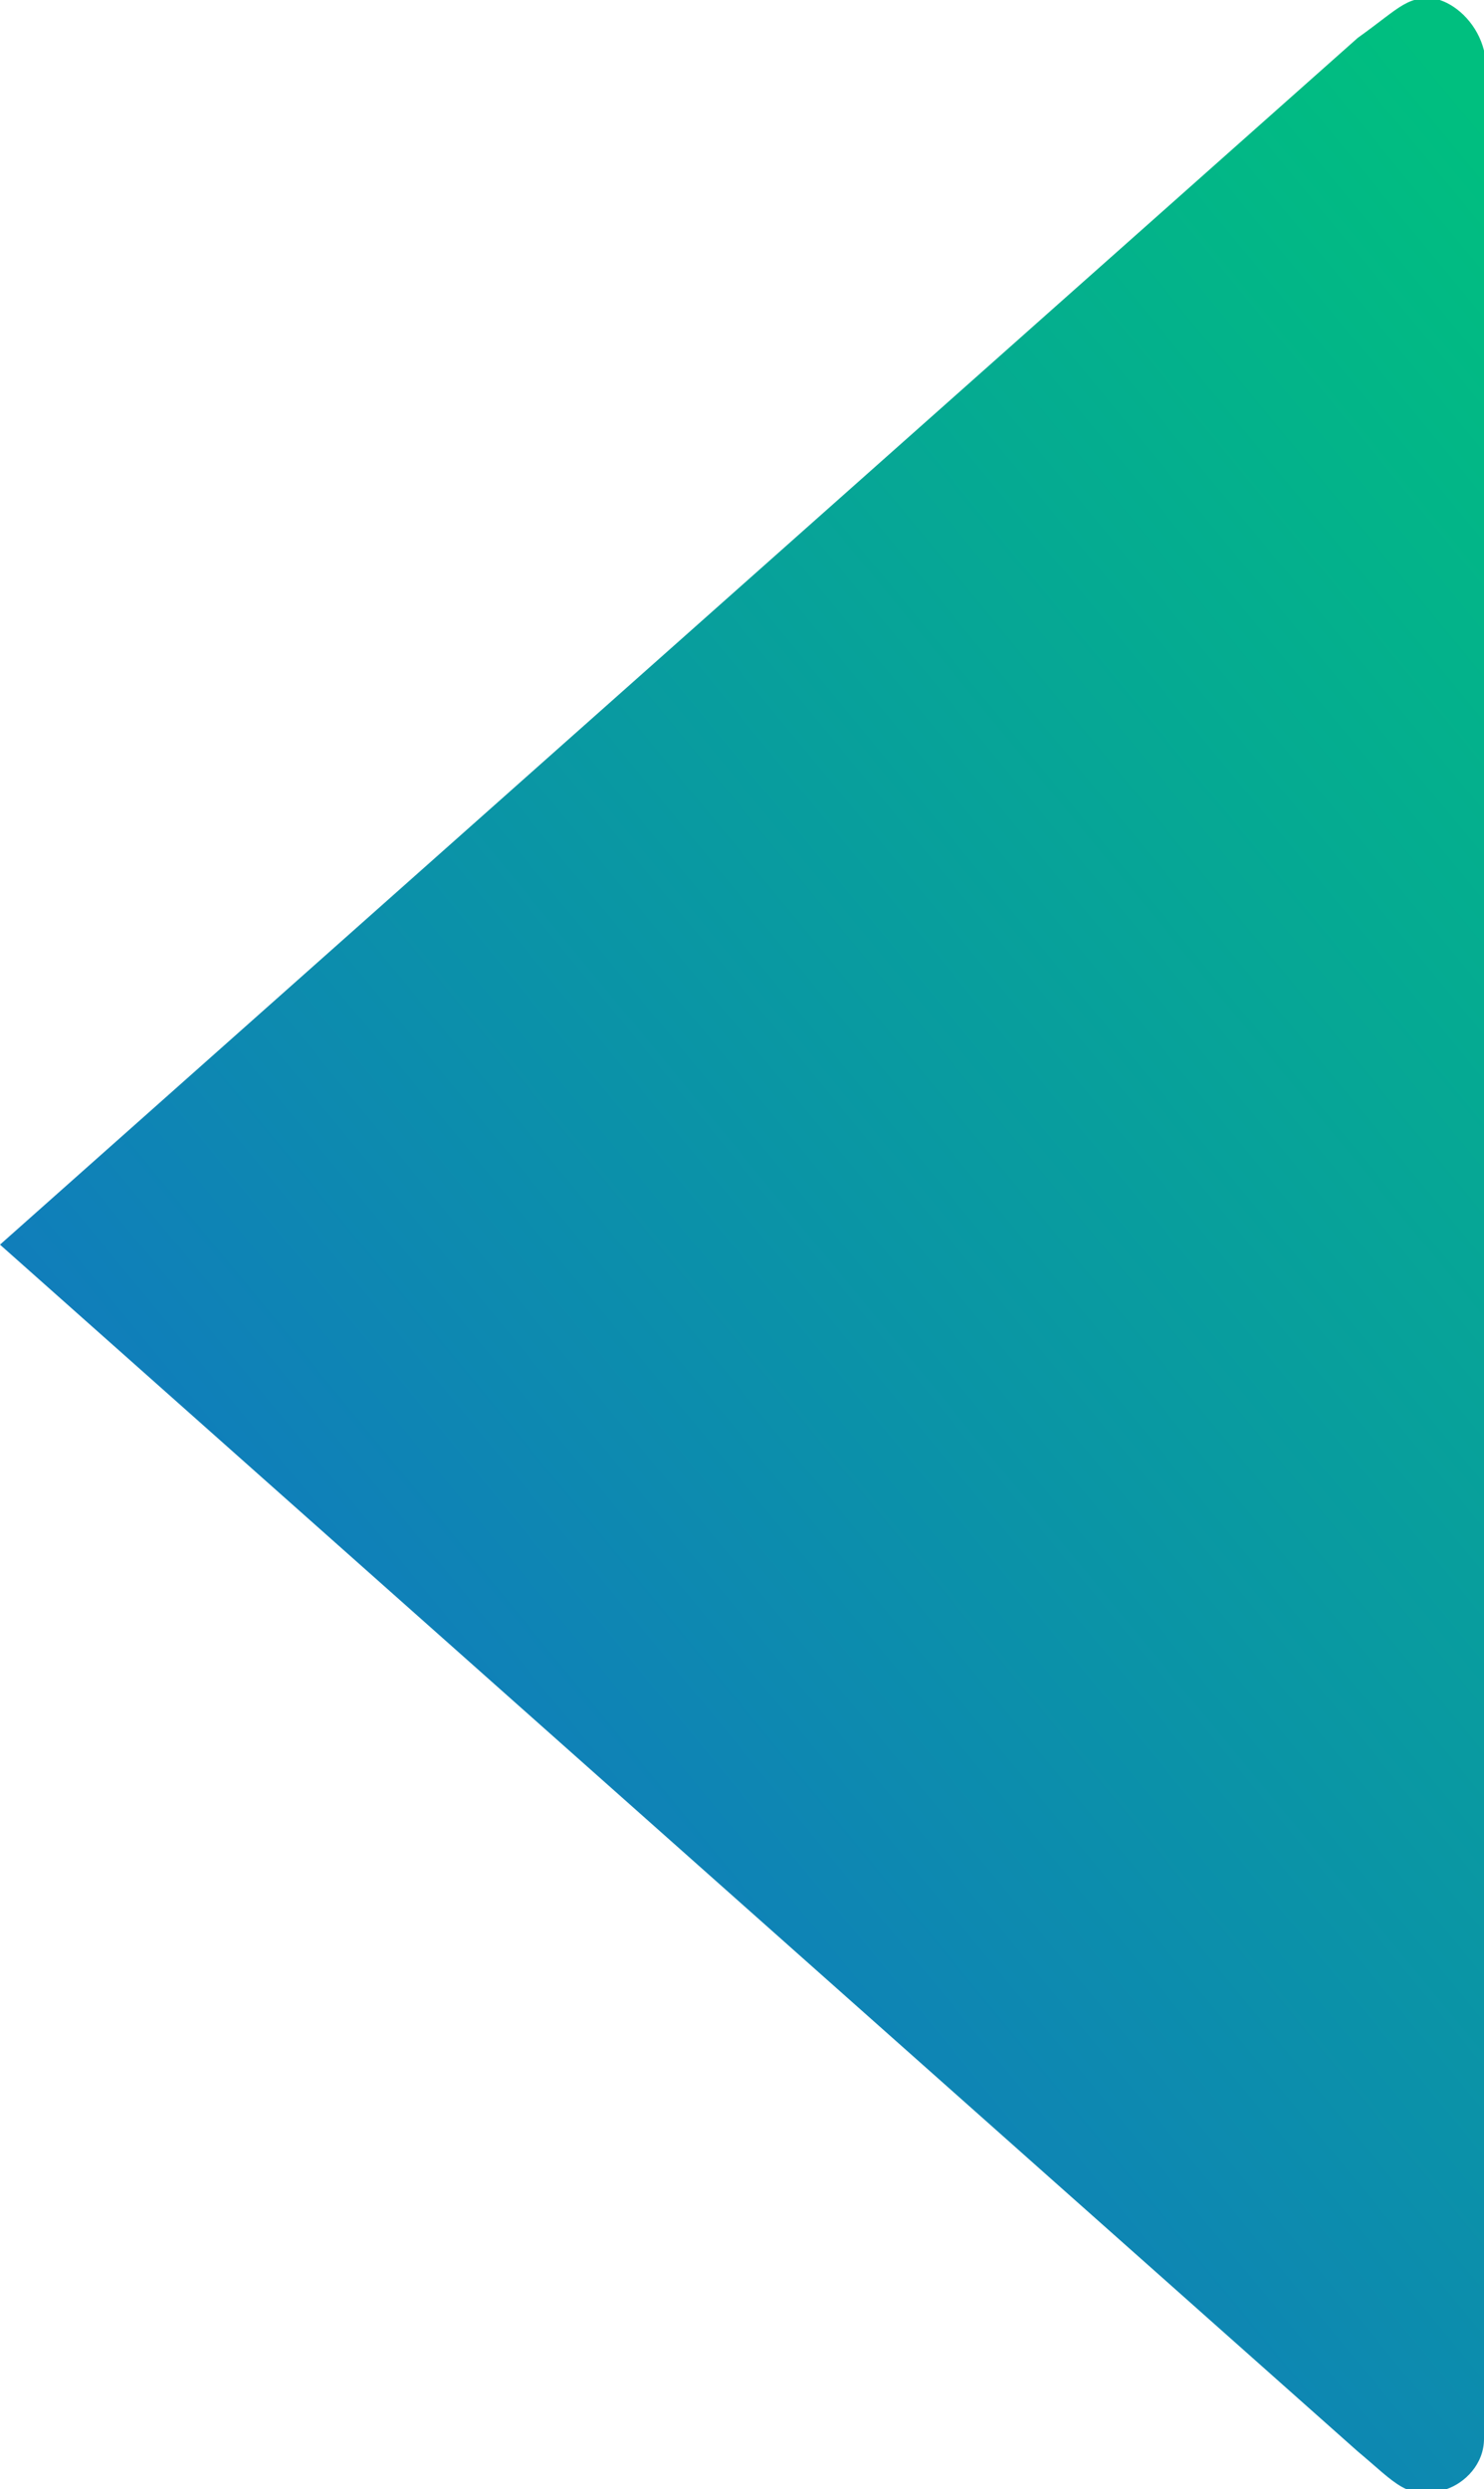 <?xml version="1.0" encoding="utf-8"?>
<!-- Generator: Adobe Illustrator 26.0.3, SVG Export Plug-In . SVG Version: 6.00 Build 0)  -->
<svg version="1.1" id="Laag_1" xmlns="http://www.w3.org/2000/svg" xmlns:xlink="http://www.w3.org/1999/xlink" x="0px" y="0px"
	 viewBox="0 0 23.5 39.4" style="enable-background:new 0 0 23.5 39.4;" xml:space="preserve">
<style type="text/css">
	.st0{fill:url(#SVGID_1_);}
</style>
<linearGradient id="SVGID_1_" gradientUnits="userSpaceOnUse" x1="-824.418" y1="27.28" x2="-800.028" y2="7.15" gradientTransform="matrix(-1 0 0 -1 -792.53 39.276)">
	<stop  offset="0" style="stop-color:#00BF7F"/>
	<stop  offset="1" style="stop-color:#1179BF"/>
</linearGradient>
<path class="st0" d="M0,19.7l21.5,19.1c0.6,0.5,0.8,0.8,1.4,0.6c0.3-0.1,0.6-0.4,0.6-0.8V0.8c-0.1-0.4-0.4-0.7-0.7-0.8
	c-0.5-0.1-0.6,0.1-1.3,0.6L0,19.7z"/>
</svg>
